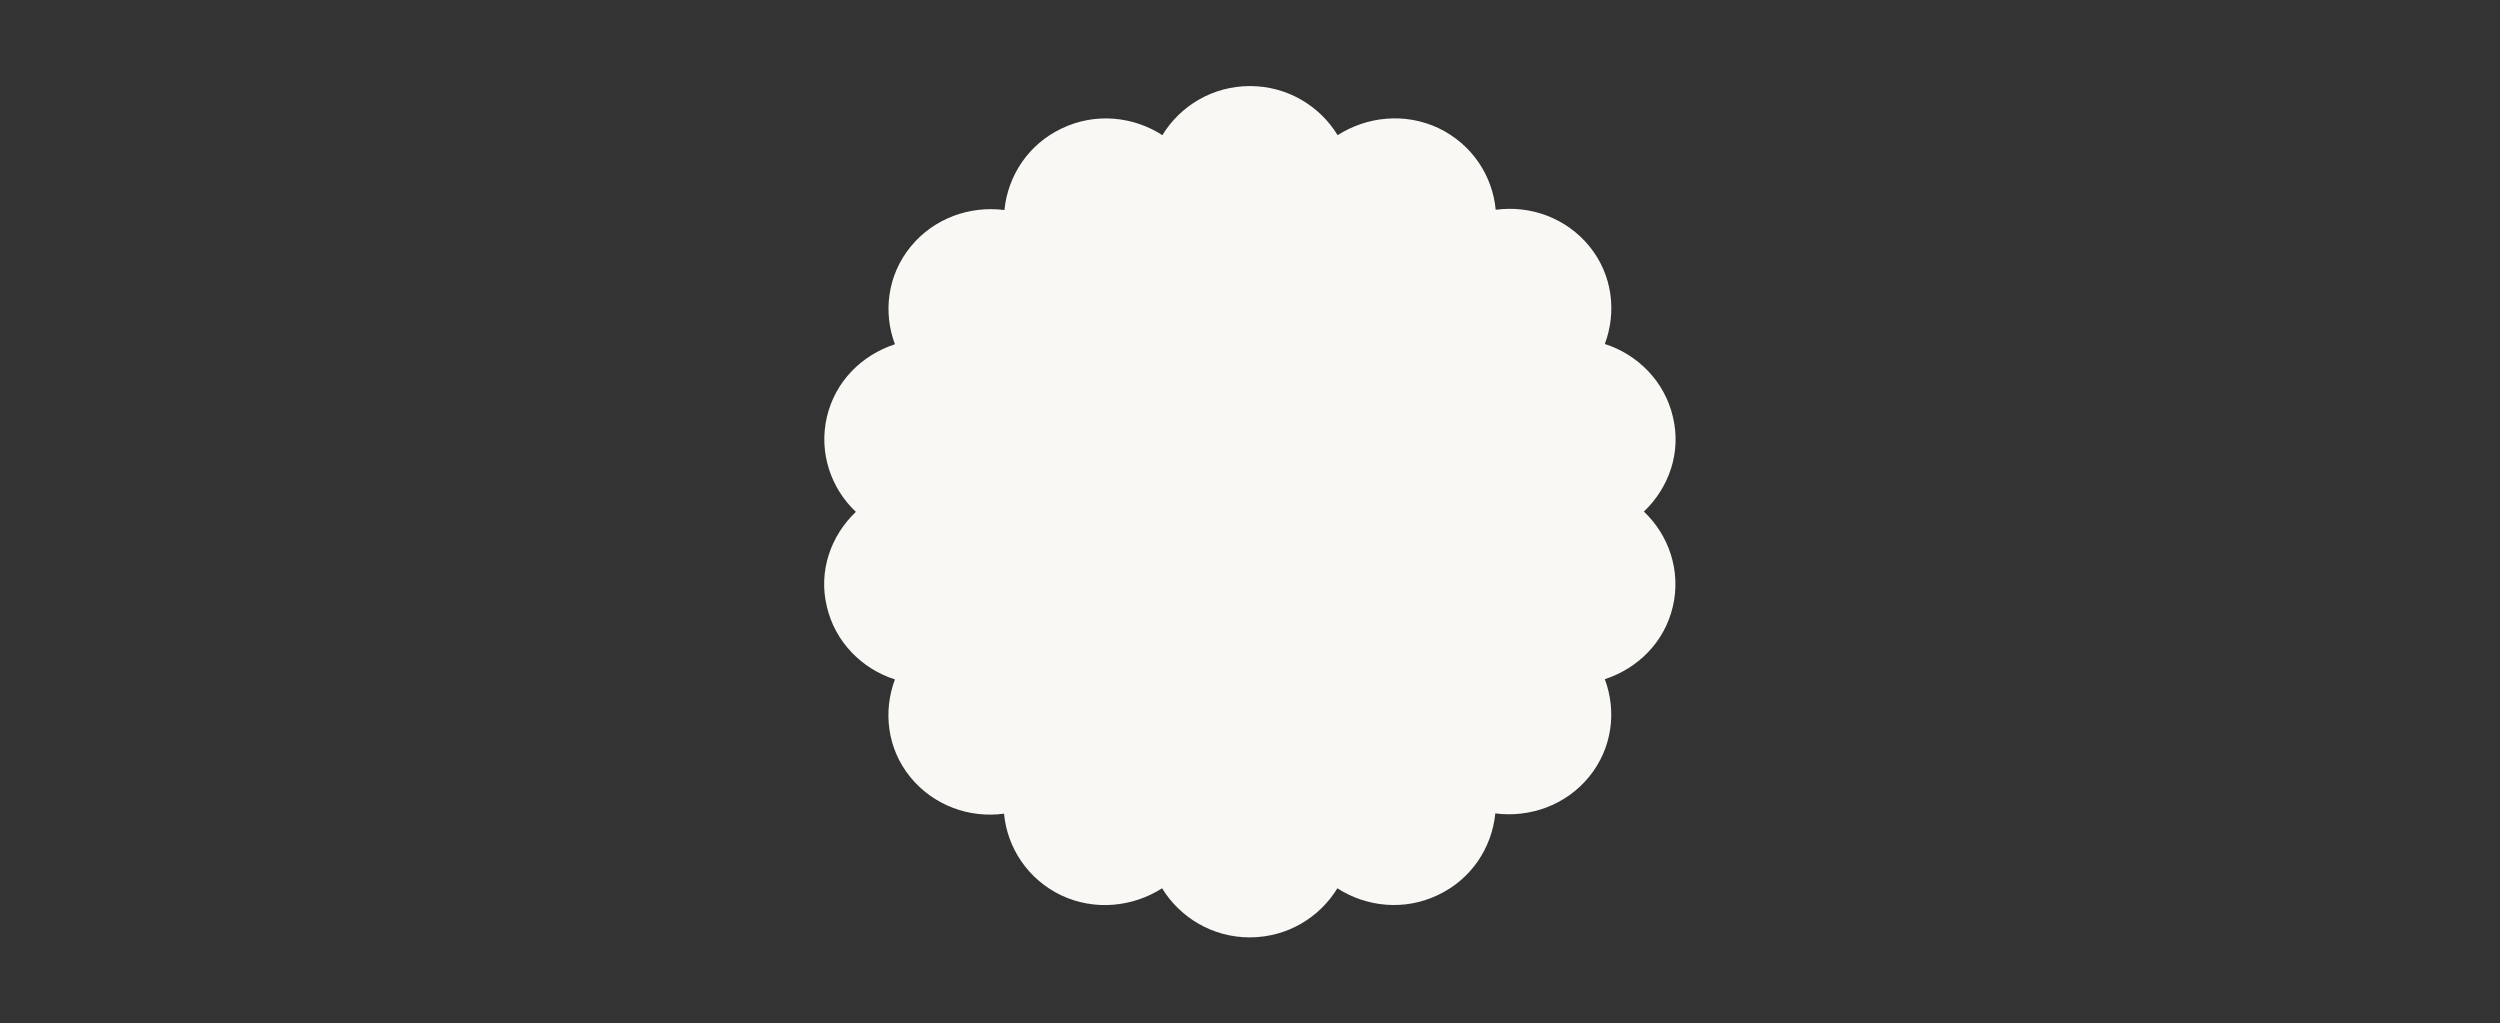 <svg xmlns="http://www.w3.org/2000/svg" id="Layer_1" data-name="Layer 1" viewBox="0 0 1920 786"><rect x="0" y="0" width="1920" height="786" fill="#333333" stroke="none"/><defs><style>      .cls-1 {        fill: #f9f8f4;        stroke-width: 0px;      }    </style></defs><path class="cls-1" d="M1262.5,392.9c19.2-18.3,28.9-45.4,22.3-72.7-6.3-27.3-27.1-48-52.3-56,9.2-24.5,6-53.1-11.8-75-17.9-21.9-45.4-31.7-72-28.1-2.4-26-18.1-50.3-43.9-62.7-25.7-12.1-54.9-9-77.5,5.4-13.7-22.4-38.6-37.7-67.3-37.7s-53.6,15.2-67.3,37.7c-22.3-14.4-51.5-17.5-77.2-5.2-25.7,12.1-41.5,36.4-44.1,62.7-26.5-3.4-54.1,6.2-72,28.1-17.9,21.9-21.3,50.5-12.1,75-25.5,8.3-46,28.6-52.3,56-6.3,27.3,3.2,54.7,22.3,72.7-19.2,18.3-28.9,45.4-22.3,72.7,6.3,27.3,27.1,48,52.3,56-9.2,24.5-6,53.1,11.8,75,17.9,21.9,45.4,31.7,72,28.1,2.4,26,18.1,50.3,43.9,62.7,25.7,12.1,54.9,9,77.5-5.4,13.7,22.4,38.6,37.7,67.3,37.7s53.6-15.2,67.3-37.7c22.3,14.4,51.5,17.5,77.2,5.2,25.7-12.1,41.5-36.4,44.1-62.7,26.5,3.4,54.1-6.2,72-28.1,17.9-21.9,21.3-50.5,12.1-75,25.5-8.3,46-28.6,52.3-56,6.3-27.3-3.2-54.7-22.3-72.7Z"></path></svg>